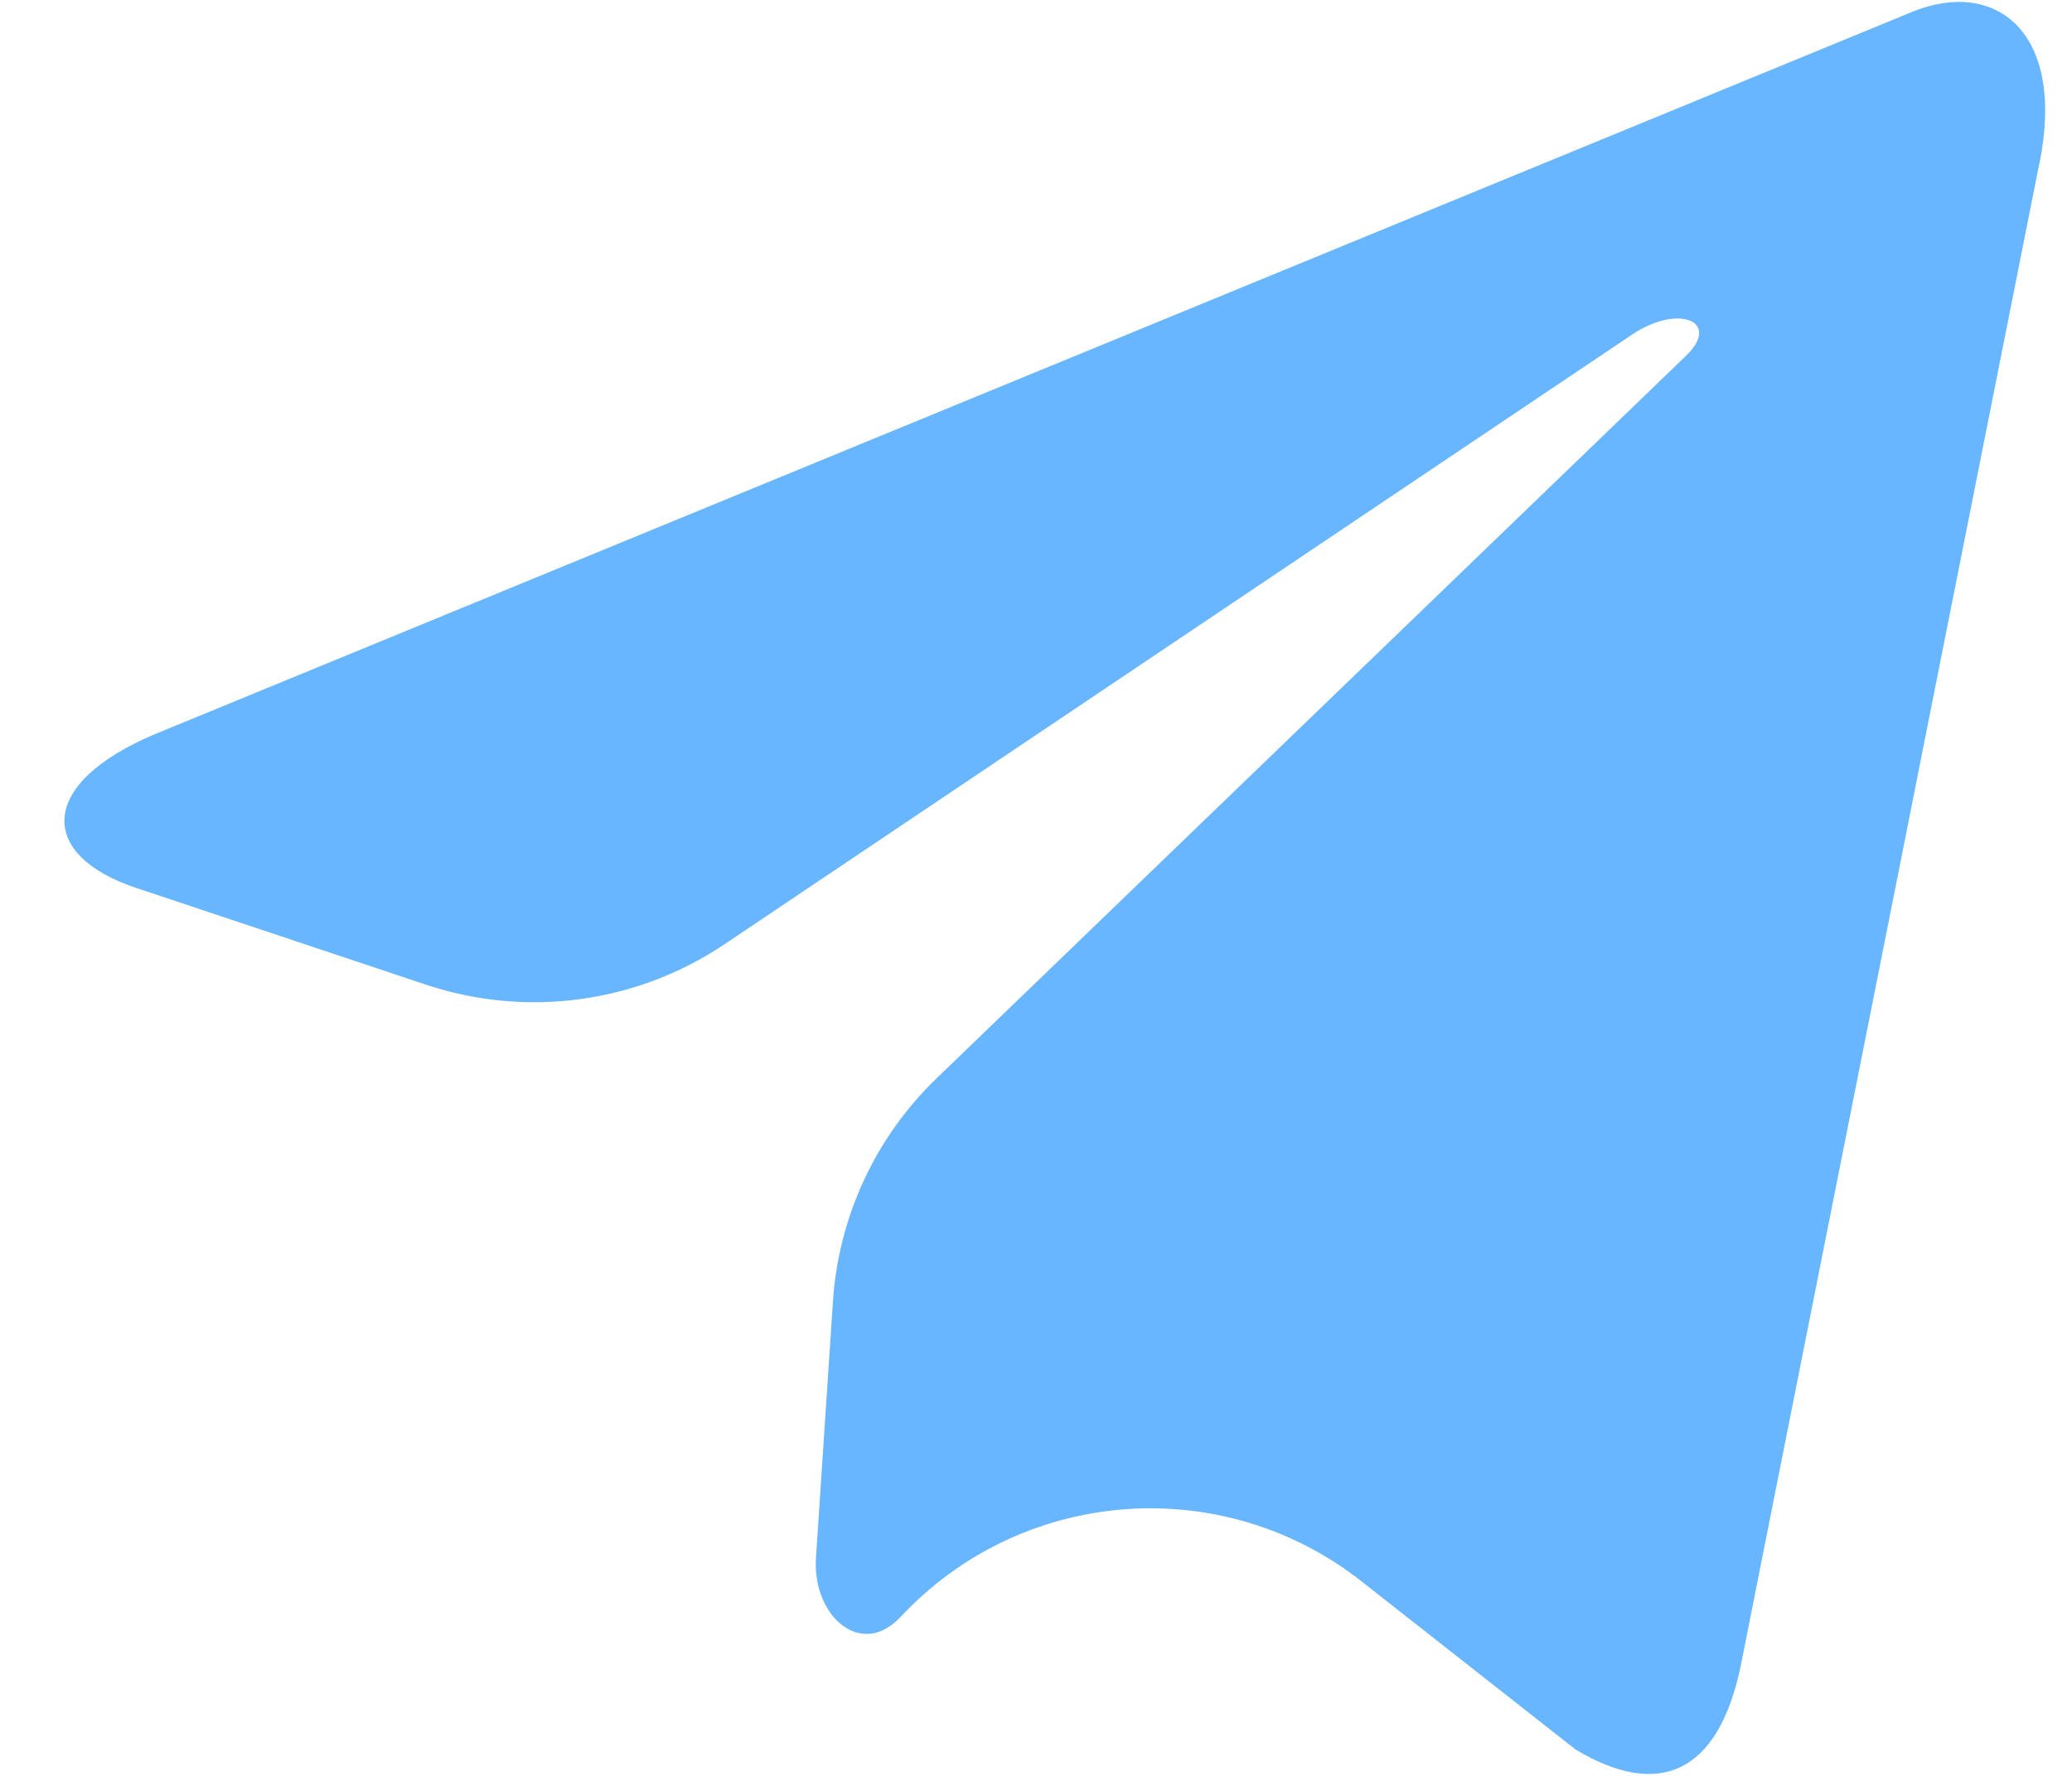 <svg width="21" height="18" viewBox="0 0 21 18" xmlns="http://www.w3.org/2000/svg">
<path d="M9.491 10.931C8.873 11.527 8.499 12.332 8.442 13.19L8.27 15.789C8.231 16.375 8.724 16.819 9.126 16.39L9.18 16.334C10.416 15.066 12.409 14.934 13.8 16.029L15.969 17.733C16.815 18.24 17.412 17.973 17.64 16.897L20.669 1.656C20.67 1.655 20.67 1.655 20.67 1.655C20.67 1.655 20.671 1.654 20.671 1.654C20.939 0.311 20.218 -0.214 19.393 0.115L1.585 7.435C0.369 7.942 0.388 8.669 1.378 8.999L4.316 9.98C5.335 10.32 6.453 10.169 7.344 9.57L16.506 3.415C17.004 3.061 17.457 3.257 17.084 3.61L9.491 10.931Z" fill="#67B6FF"/>
</svg>
